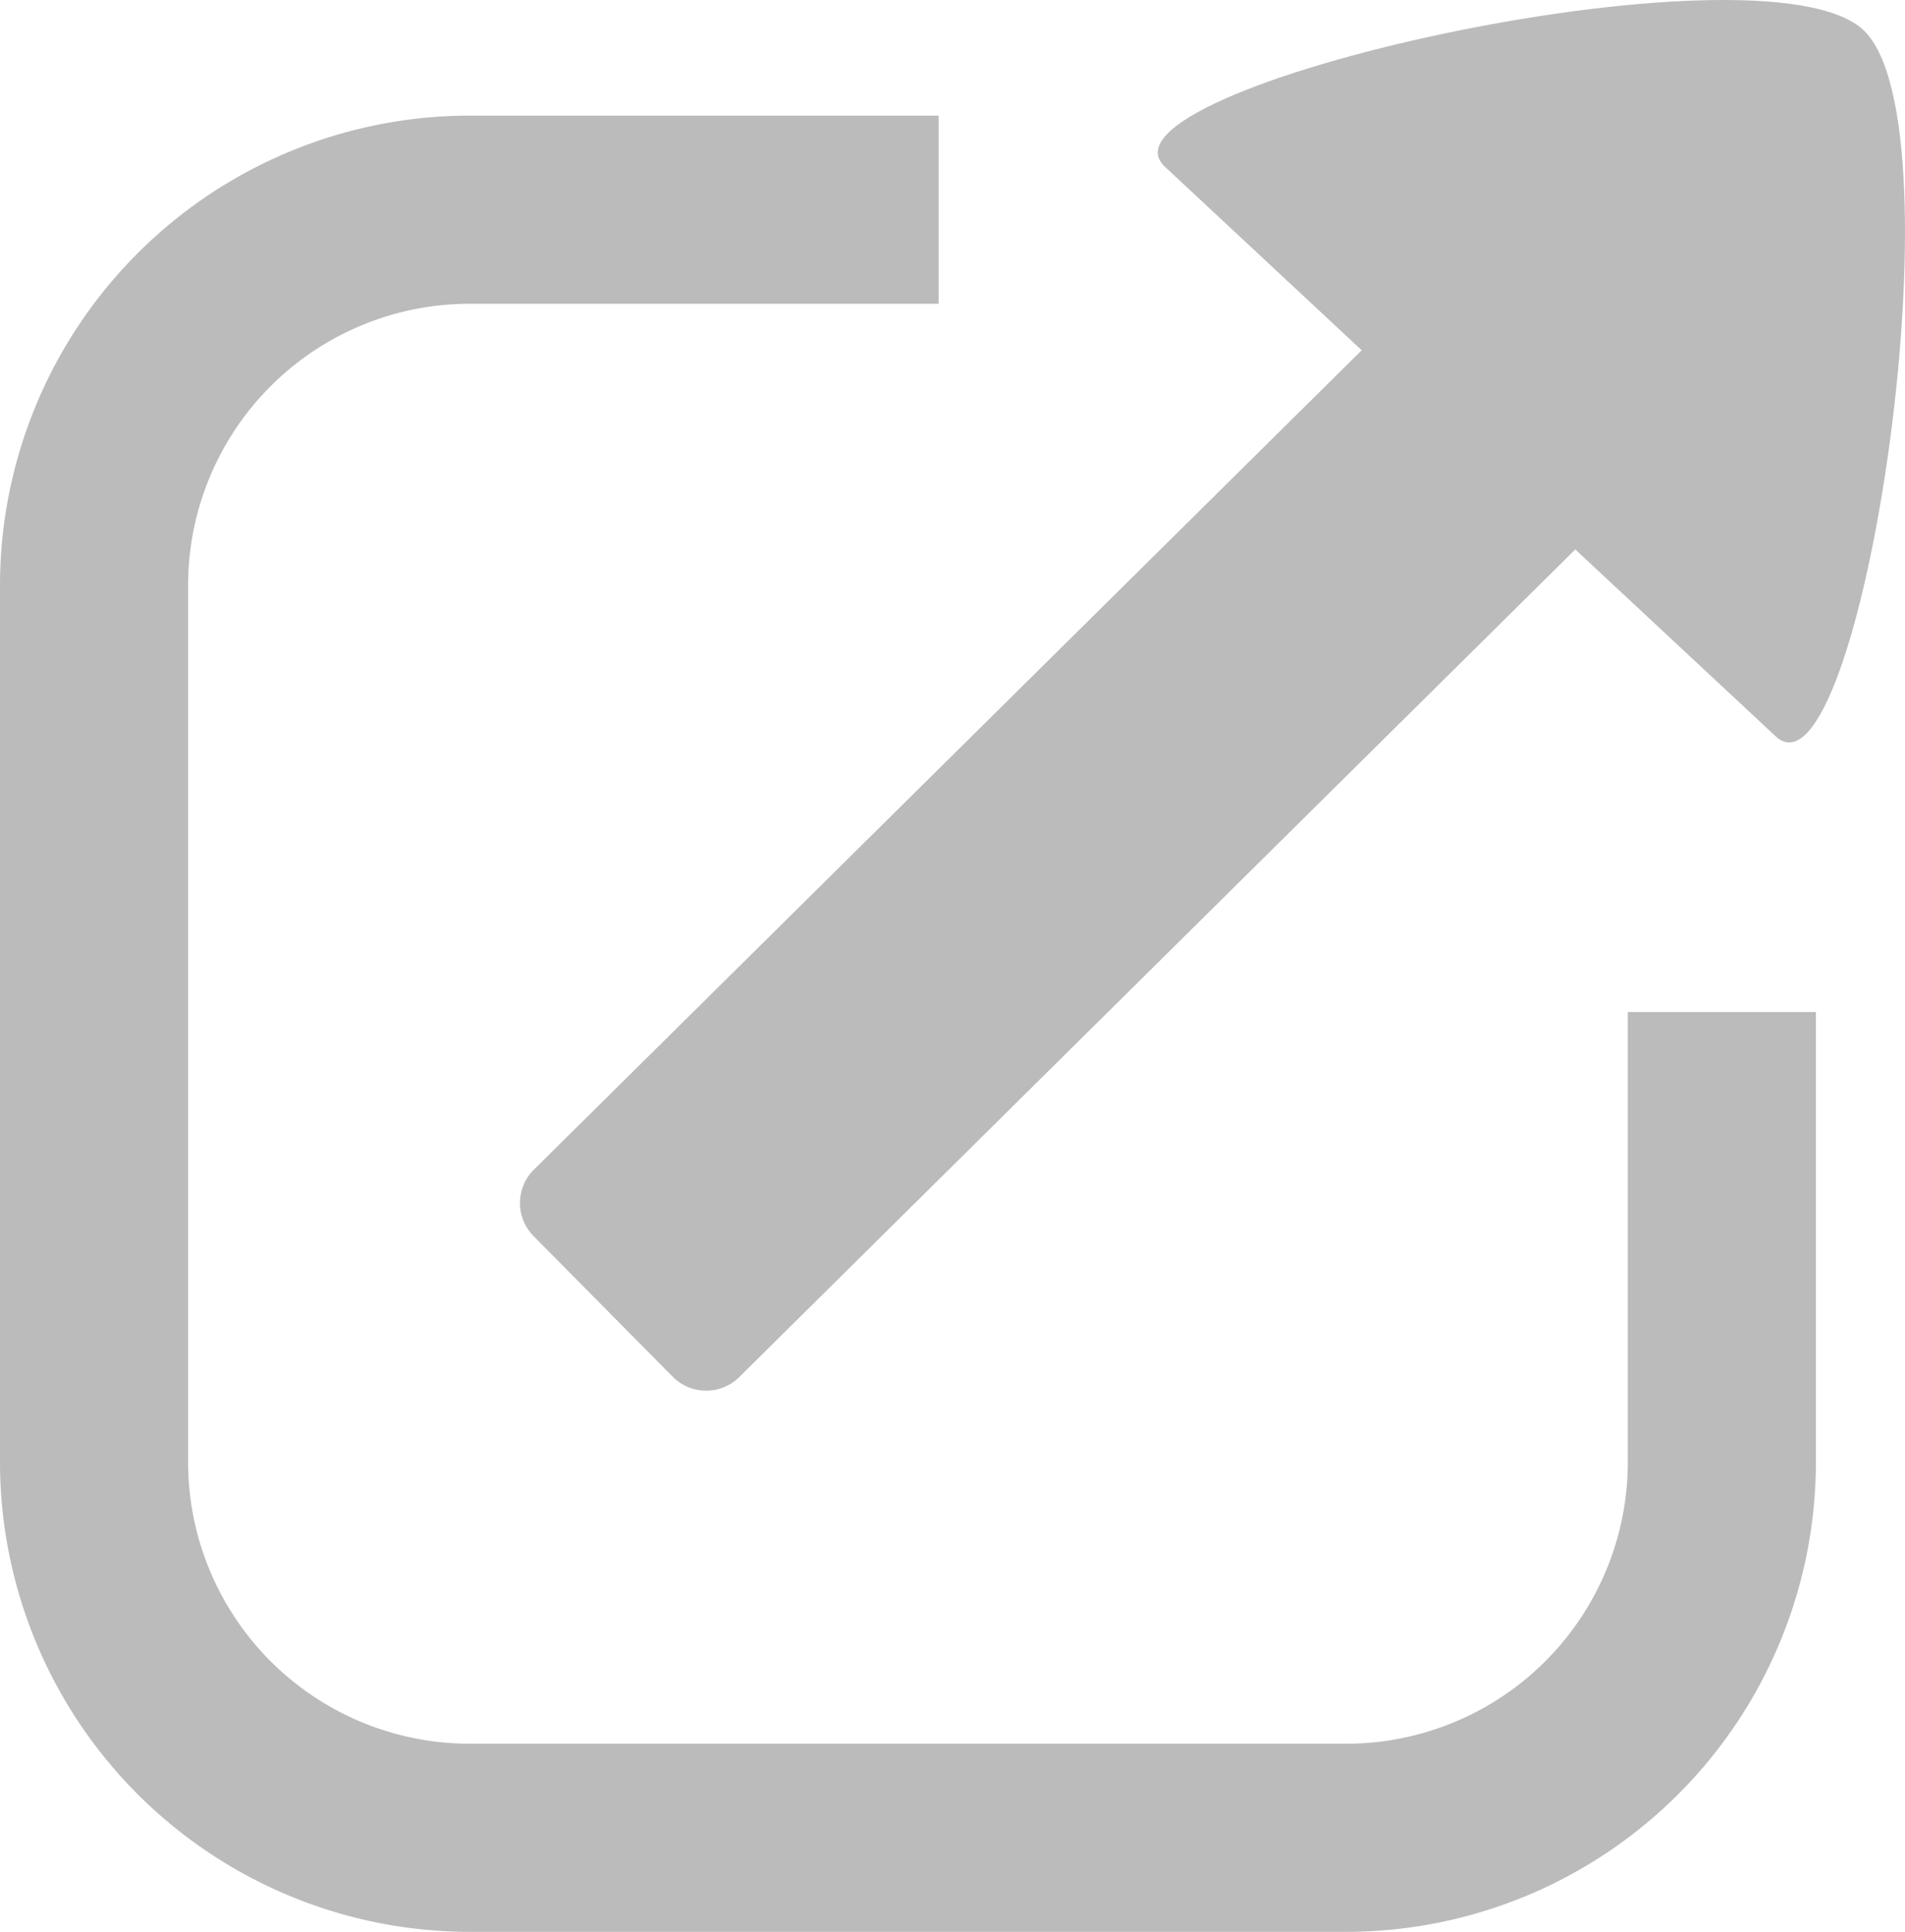 <svg xmlns="http://www.w3.org/2000/svg" viewBox="0 0 98.028 99.392"><defs><style>.a,.b{fill:#bbb;}.b{fill-rule:evenodd;}</style></defs><path class="a" d="M69.291,99.392H24.152A24.179,24.179,0,0,1,0,75.24V30.1A24.179,24.179,0,0,1,24.152,5.949H48.3v9.68H24.152A14.488,14.488,0,0,0,9.68,30.1V75.24A14.489,14.489,0,0,0,24.152,89.713H69.291A14.49,14.49,0,0,0,83.764,75.24V52.066h9.679V75.24A24.18,24.18,0,0,1,69.291,99.392Z"/><path class="b" d="M77.3,14.246a2.419,2.419,0,0,0-3.435.019L27.5,60.151a2.42,2.42,0,0,0-.054,3.435l7.183,7.258a2.421,2.421,0,0,0,3.436-.019l46.36-45.886a2.42,2.42,0,0,0,.054-3.435Z"/><path class="b" d="M95.88,1.54c5.224,4.871-.189,40.369-4.51,36.34L59.945,8.58C55.624,4.551,90.656-3.331,95.88,1.54Z"/></svg>